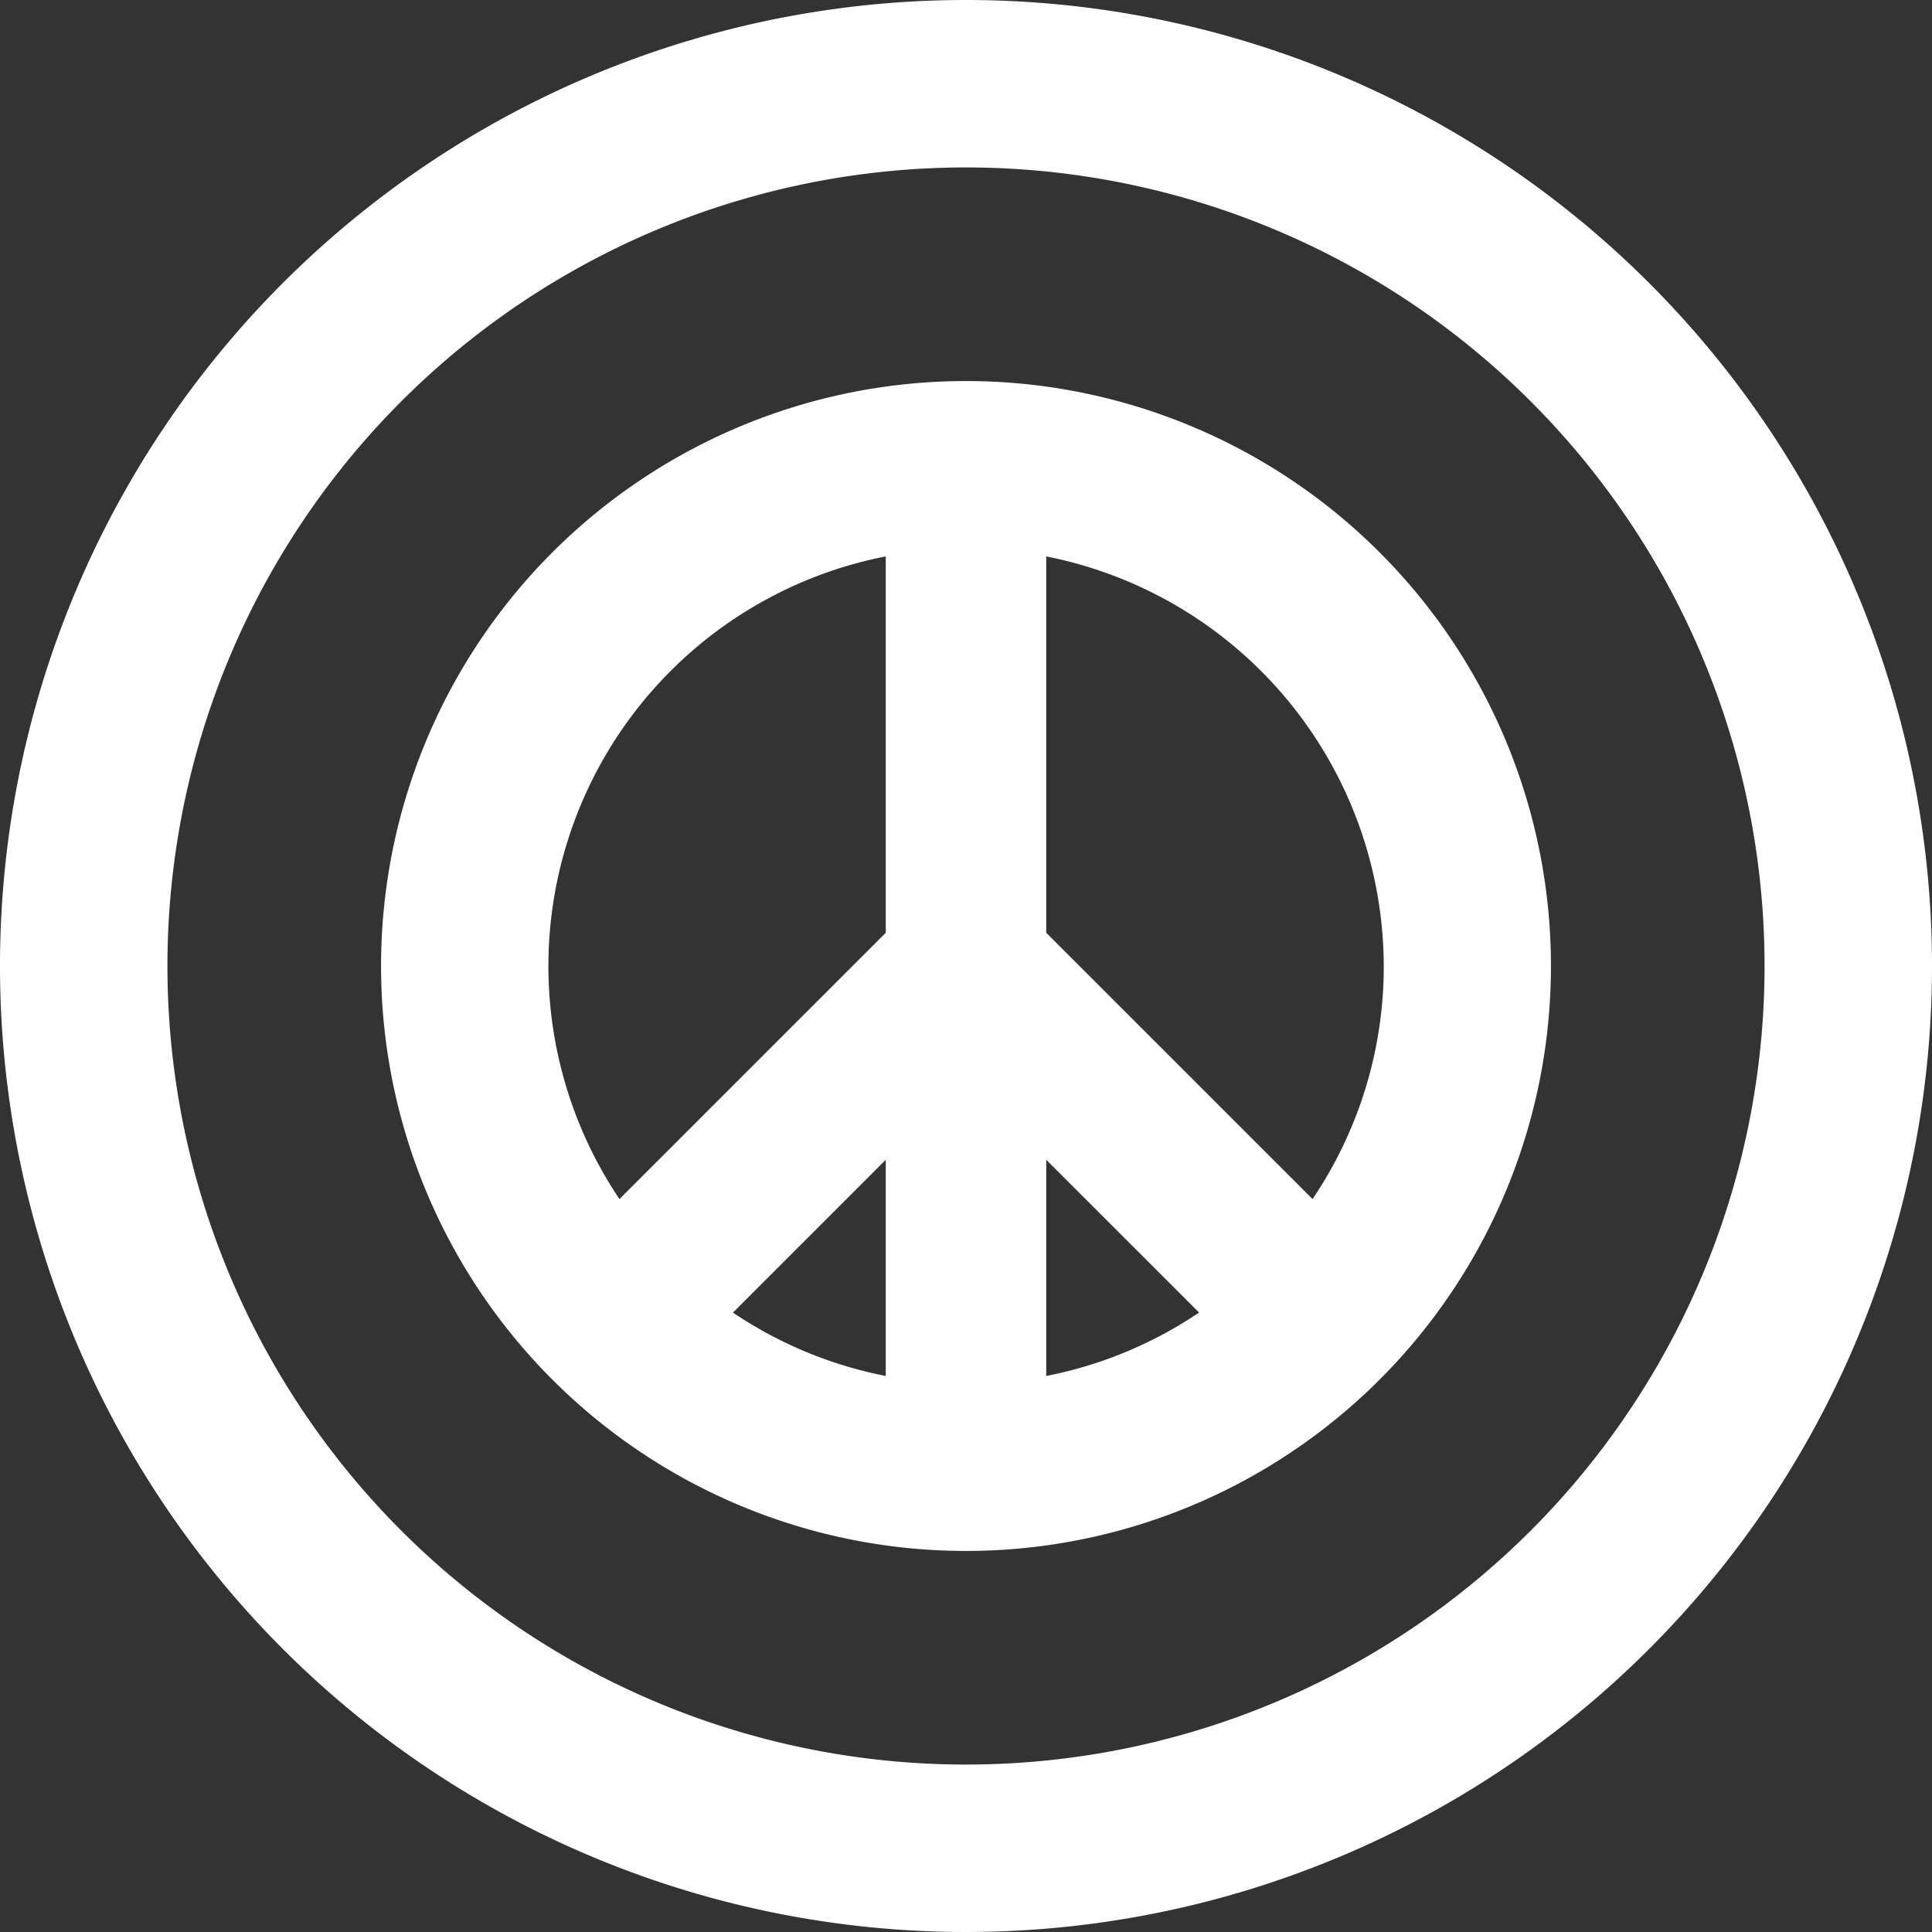 <svg id="Layer_1" data-name="Layer 1" xmlns="http://www.w3.org/2000/svg" viewBox="0 0 300 300"><rect x="0" y="0" width="300" height="300" fill="#333333" stroke="none"/><defs><style>.cls-1{fill:#fff;}</style></defs><path class="cls-1" d="M150,26A124,124,0,1,1,26,150,124,124,0,0,1,150,26m0-26A150,150,0,1,0,300,150,150,150,0,0,0,150,0Z"/><path class="cls-1" d="M150,59.17A90.83,90.83,0,1,0,240.83,150,90.83,90.83,0,0,0,150,59.17ZM214.87,150a64.48,64.48,0,0,1-11.06,36.19l-41.35-41.35V86.4A65,65,0,0,1,214.87,150Zm-77.33,63.66a64.71,64.71,0,0,1-23.73-9.84l23.73-23.73Zm24.92-33.57,23.73,23.72a64.55,64.55,0,0,1-23.73,9.85ZM137.54,86.4v58.44L96.19,186.19A64.82,64.82,0,0,1,137.54,86.4Z"/></svg>